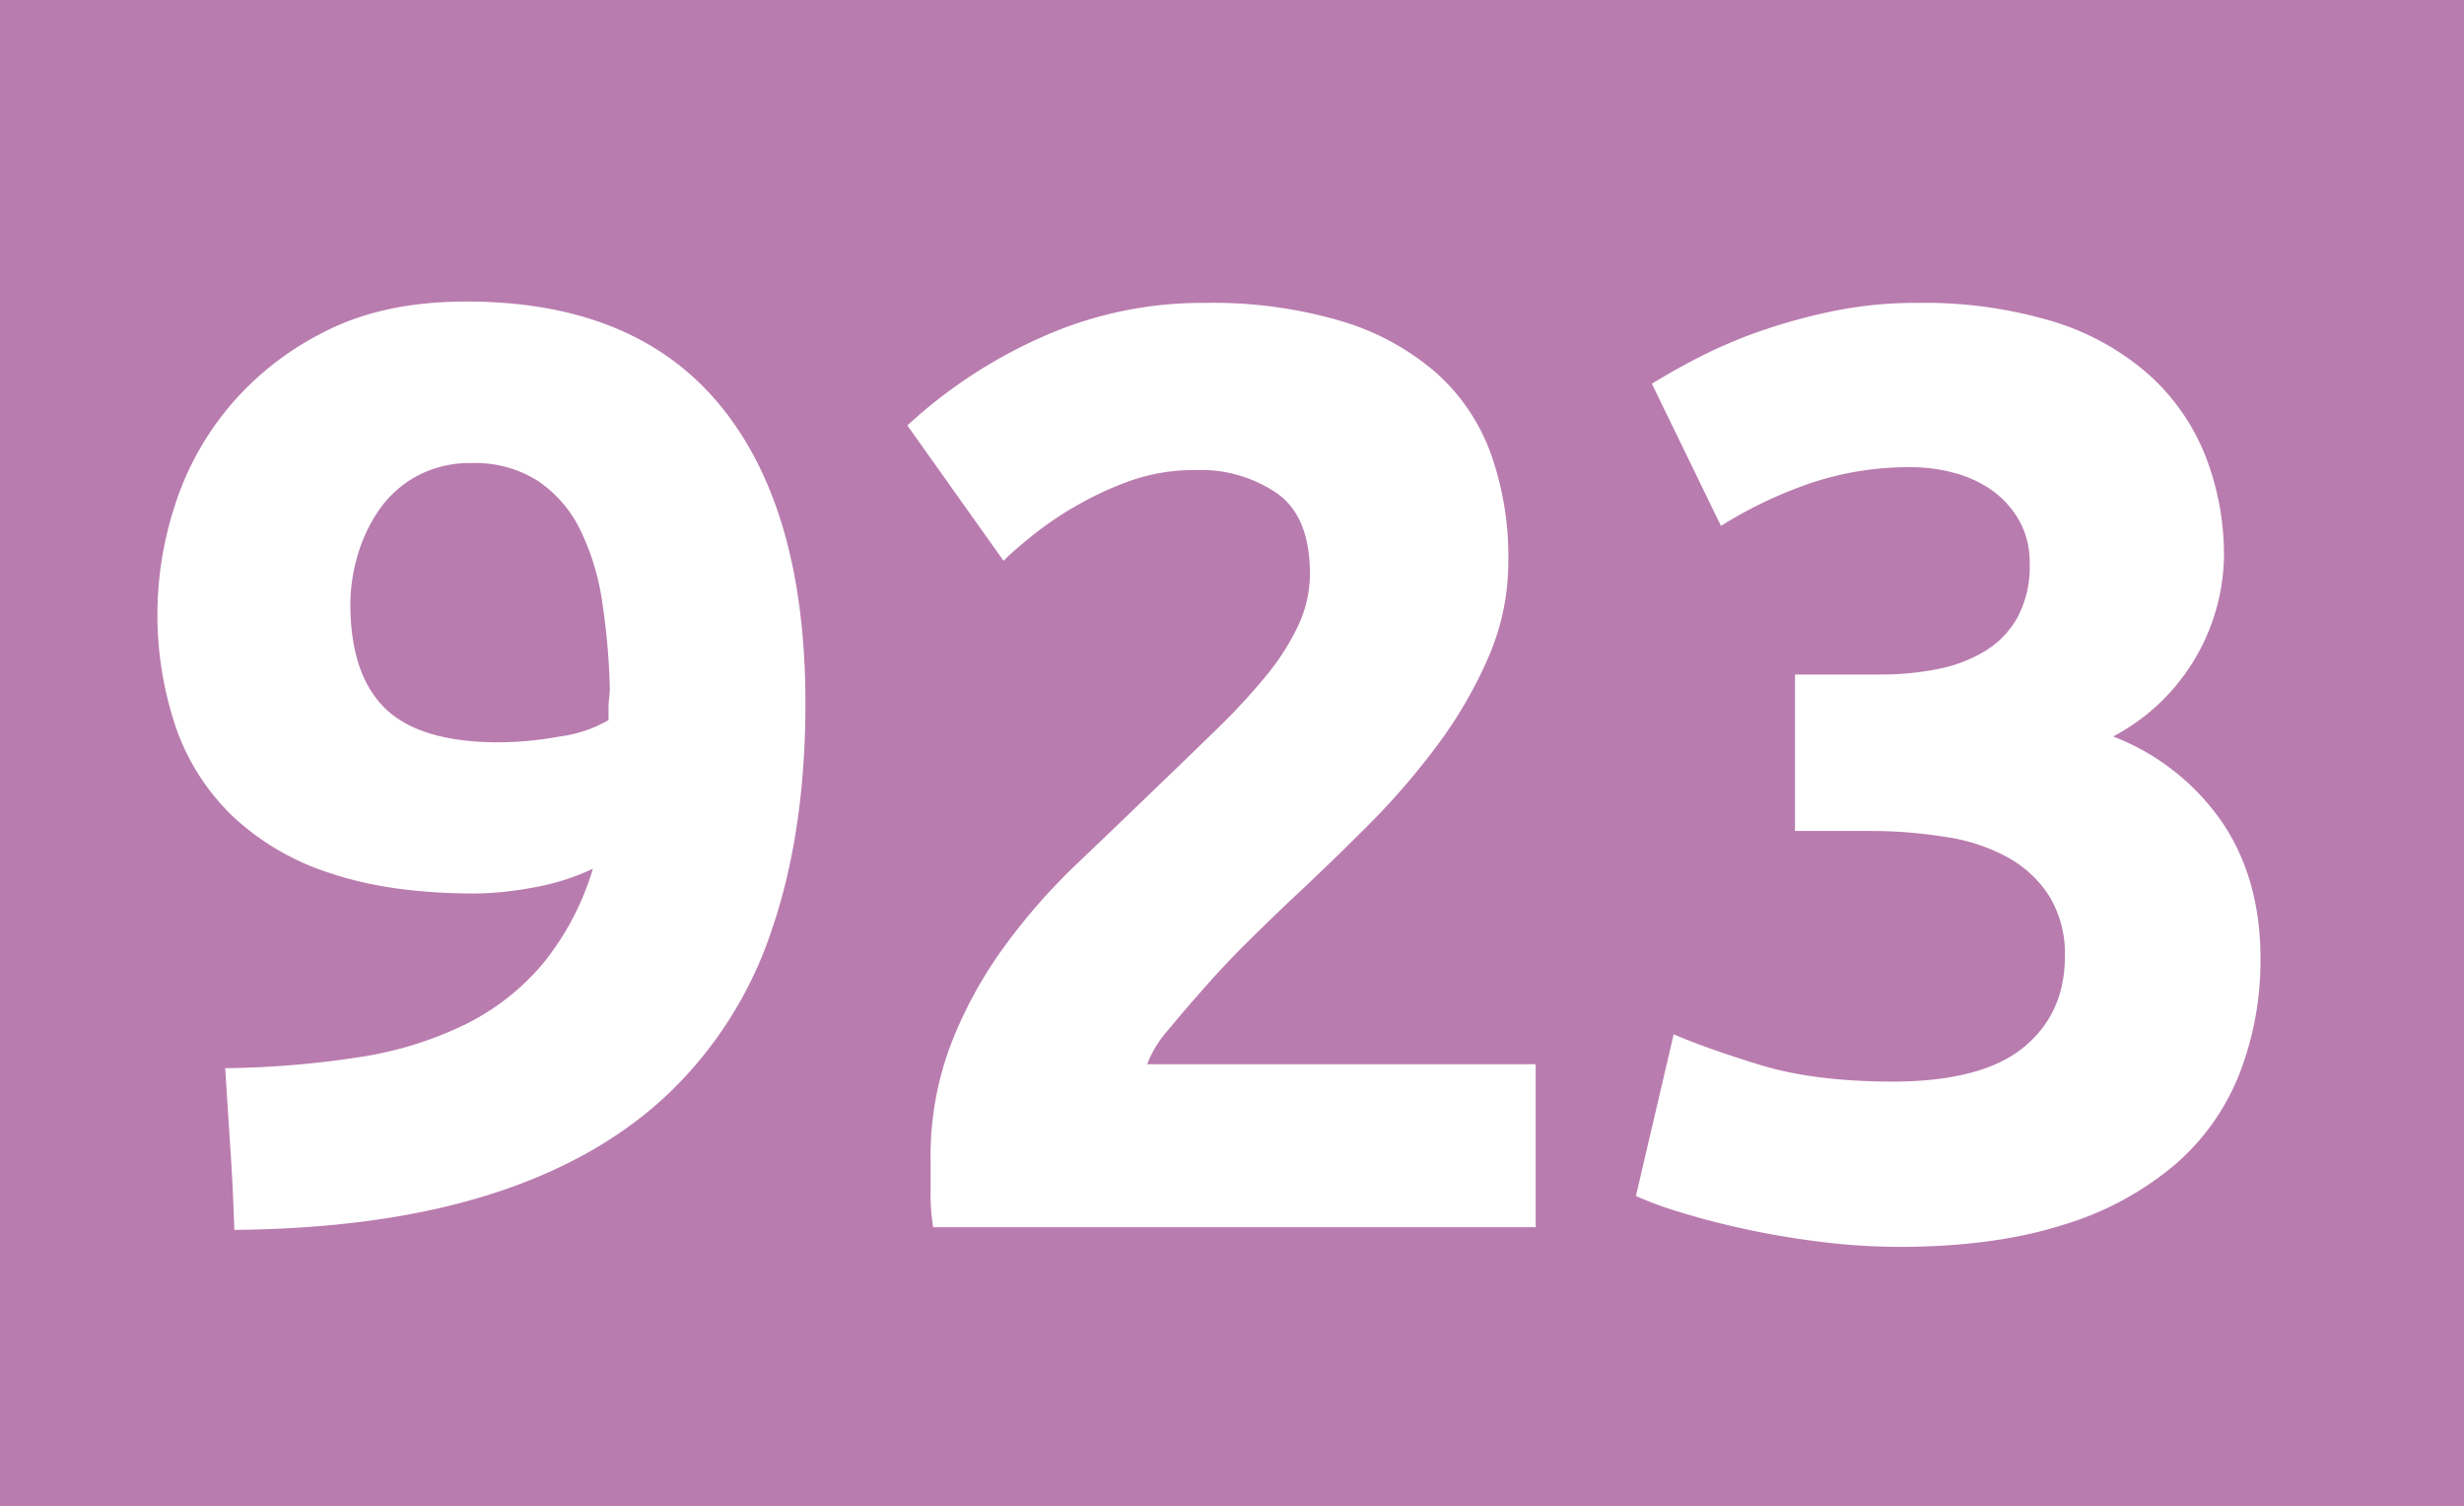 <svg id="Calque_1" data-name="Calque 1" xmlns="http://www.w3.org/2000/svg" viewBox="0 0 397.7 243.1"><defs><style>.cls-1{fill:#b97caf;}.cls-2{fill:#fff;}</style></defs><rect class="cls-1" width="397.7" height="243.1"/><path class="cls-2" d="M379.24,259.64a38,38,0,0,1-9.78,3.06,54.06,54.06,0,0,1-9.16.94q-13.68,0-23.36-3.26a41.4,41.4,0,0,1-15.88-9.26,36.45,36.45,0,0,1-9.16-14.41,56.78,56.78,0,0,1-.1-35.78,47.25,47.25,0,0,1,8.94-16.1,48.27,48.27,0,0,1,15.47-12q9.36-4.74,22.62-4.74,27.15,0,40.93,16.73t13.79,48.09q0,20.63-5.37,36.4a64.67,64.67,0,0,1-16.63,26.52q-11.25,10.74-28.72,16.31t-41.46,5.79q-.21-6.74-.63-13.05t-.84-13.05a152.14,152.14,0,0,0,21.67-1.79,59.14,59.14,0,0,0,17.05-5.26A39,39,0,0,0,371.14,275,44.2,44.2,0,0,0,379.24,259.64Zm-15.36-20.41a56.23,56.23,0,0,0,10.1-.95,21.11,21.11,0,0,0,7.79-2.63v-1.89a13.52,13.52,0,0,1,.1-1.68,12.3,12.3,0,0,0,.11-1.48,110.43,110.43,0,0,0-1.26-14.2,39.09,39.09,0,0,0-3.58-11.58A20,20,0,0,0,370.3,197a18.88,18.88,0,0,0-10.63-2.84,18,18,0,0,0-8.84,2.1,17.72,17.72,0,0,0-6.1,5.47,25.43,25.43,0,0,0-3.47,7.37,28,28,0,0,0-1.16,7.78q0,11.37,5.58,16.84T363.88,239.23Z" transform="translate(-283.55 -119.42)"/><path class="cls-2" d="M527,210a38.67,38.67,0,0,1-3.15,15.36,71.13,71.13,0,0,1-8.21,14.21,117.61,117.61,0,0,1-11.36,13.15q-6.31,6.32-12.42,12-3.16,3-6.84,6.63t-7.05,7.47q-3.37,3.79-6,7a17.64,17.64,0,0,0-3.26,5.37h62.71v26.31H434.17a33.13,33.13,0,0,1-.42-5.9v-5.05A50.78,50.78,0,0,1,437,288.05a68.93,68.93,0,0,1,8.52-15.67,99,99,0,0,1,11.89-13.58q6.63-6.31,13.15-12.62,5.06-4.85,9.47-9.16a103,103,0,0,0,7.79-8.42,38.44,38.44,0,0,0,5.26-8.2,19.74,19.74,0,0,0,1.9-8.32q0-9.26-5.27-13a21.68,21.68,0,0,0-13-3.79A31,31,0,0,0,466.05,197a53.13,53.13,0,0,0-9.05,4.21,54.12,54.12,0,0,0-7.05,4.84q-3,2.41-4.42,3.89L430,188.09a79.41,79.41,0,0,1,21.57-14.2,63.23,63.23,0,0,1,26.41-5.58,73.14,73.14,0,0,1,22.1,2.95,41.22,41.22,0,0,1,15.25,8.31,32.21,32.21,0,0,1,8.84,13.05A49.66,49.66,0,0,1,527,210Z" transform="translate(-283.55 -119.42)"/><path class="cls-2" d="M590.1,320.67a103.89,103.89,0,0,1-12-.73q-6.32-.75-12.21-2t-10.73-2.74a59.49,59.49,0,0,1-7.57-2.74l6.1-26.09q5.46,2.33,14,4.95T588.84,294q14.52,0,21.26-5.48t6.73-14.73a17.85,17.85,0,0,0-2.42-9.57,18.48,18.48,0,0,0-6.63-6.32,29.55,29.55,0,0,0-10-3.36,76.48,76.48,0,0,0-12.31-1H573.27V228.29h13.89a46.66,46.66,0,0,0,8.94-.84,23.61,23.61,0,0,0,7.68-2.85,14.84,14.84,0,0,0,5.37-5.47,17.3,17.3,0,0,0,2-8.73,13.77,13.77,0,0,0-1.68-6.94,15.17,15.17,0,0,0-4.32-4.84,18.84,18.84,0,0,0-6.1-2.85,26.78,26.78,0,0,0-7-.94,49.59,49.59,0,0,0-16.73,2.73,70.06,70.06,0,0,0-14,6.74l-11.15-22.94q3.36-2.1,7.89-4.42a78.1,78.1,0,0,1,10-4.21,92.77,92.77,0,0,1,11.68-3.16,65.94,65.94,0,0,1,13.15-1.26,72,72,0,0,1,22.2,3.05A41.8,41.8,0,0,1,630.51,180a34.87,34.87,0,0,1,9,13,44,44,0,0,1,3,16.29,33.5,33.5,0,0,1-17.89,29,37.86,37.86,0,0,1,17.57,13.81q6.21,9.16,6.21,22A50.45,50.45,0,0,1,645,292.75a37.52,37.52,0,0,1-10.52,14.75,50.41,50.41,0,0,1-18.21,9.7Q605.26,320.66,590.1,320.67Z" transform="translate(-283.55 -119.42)"/></svg>